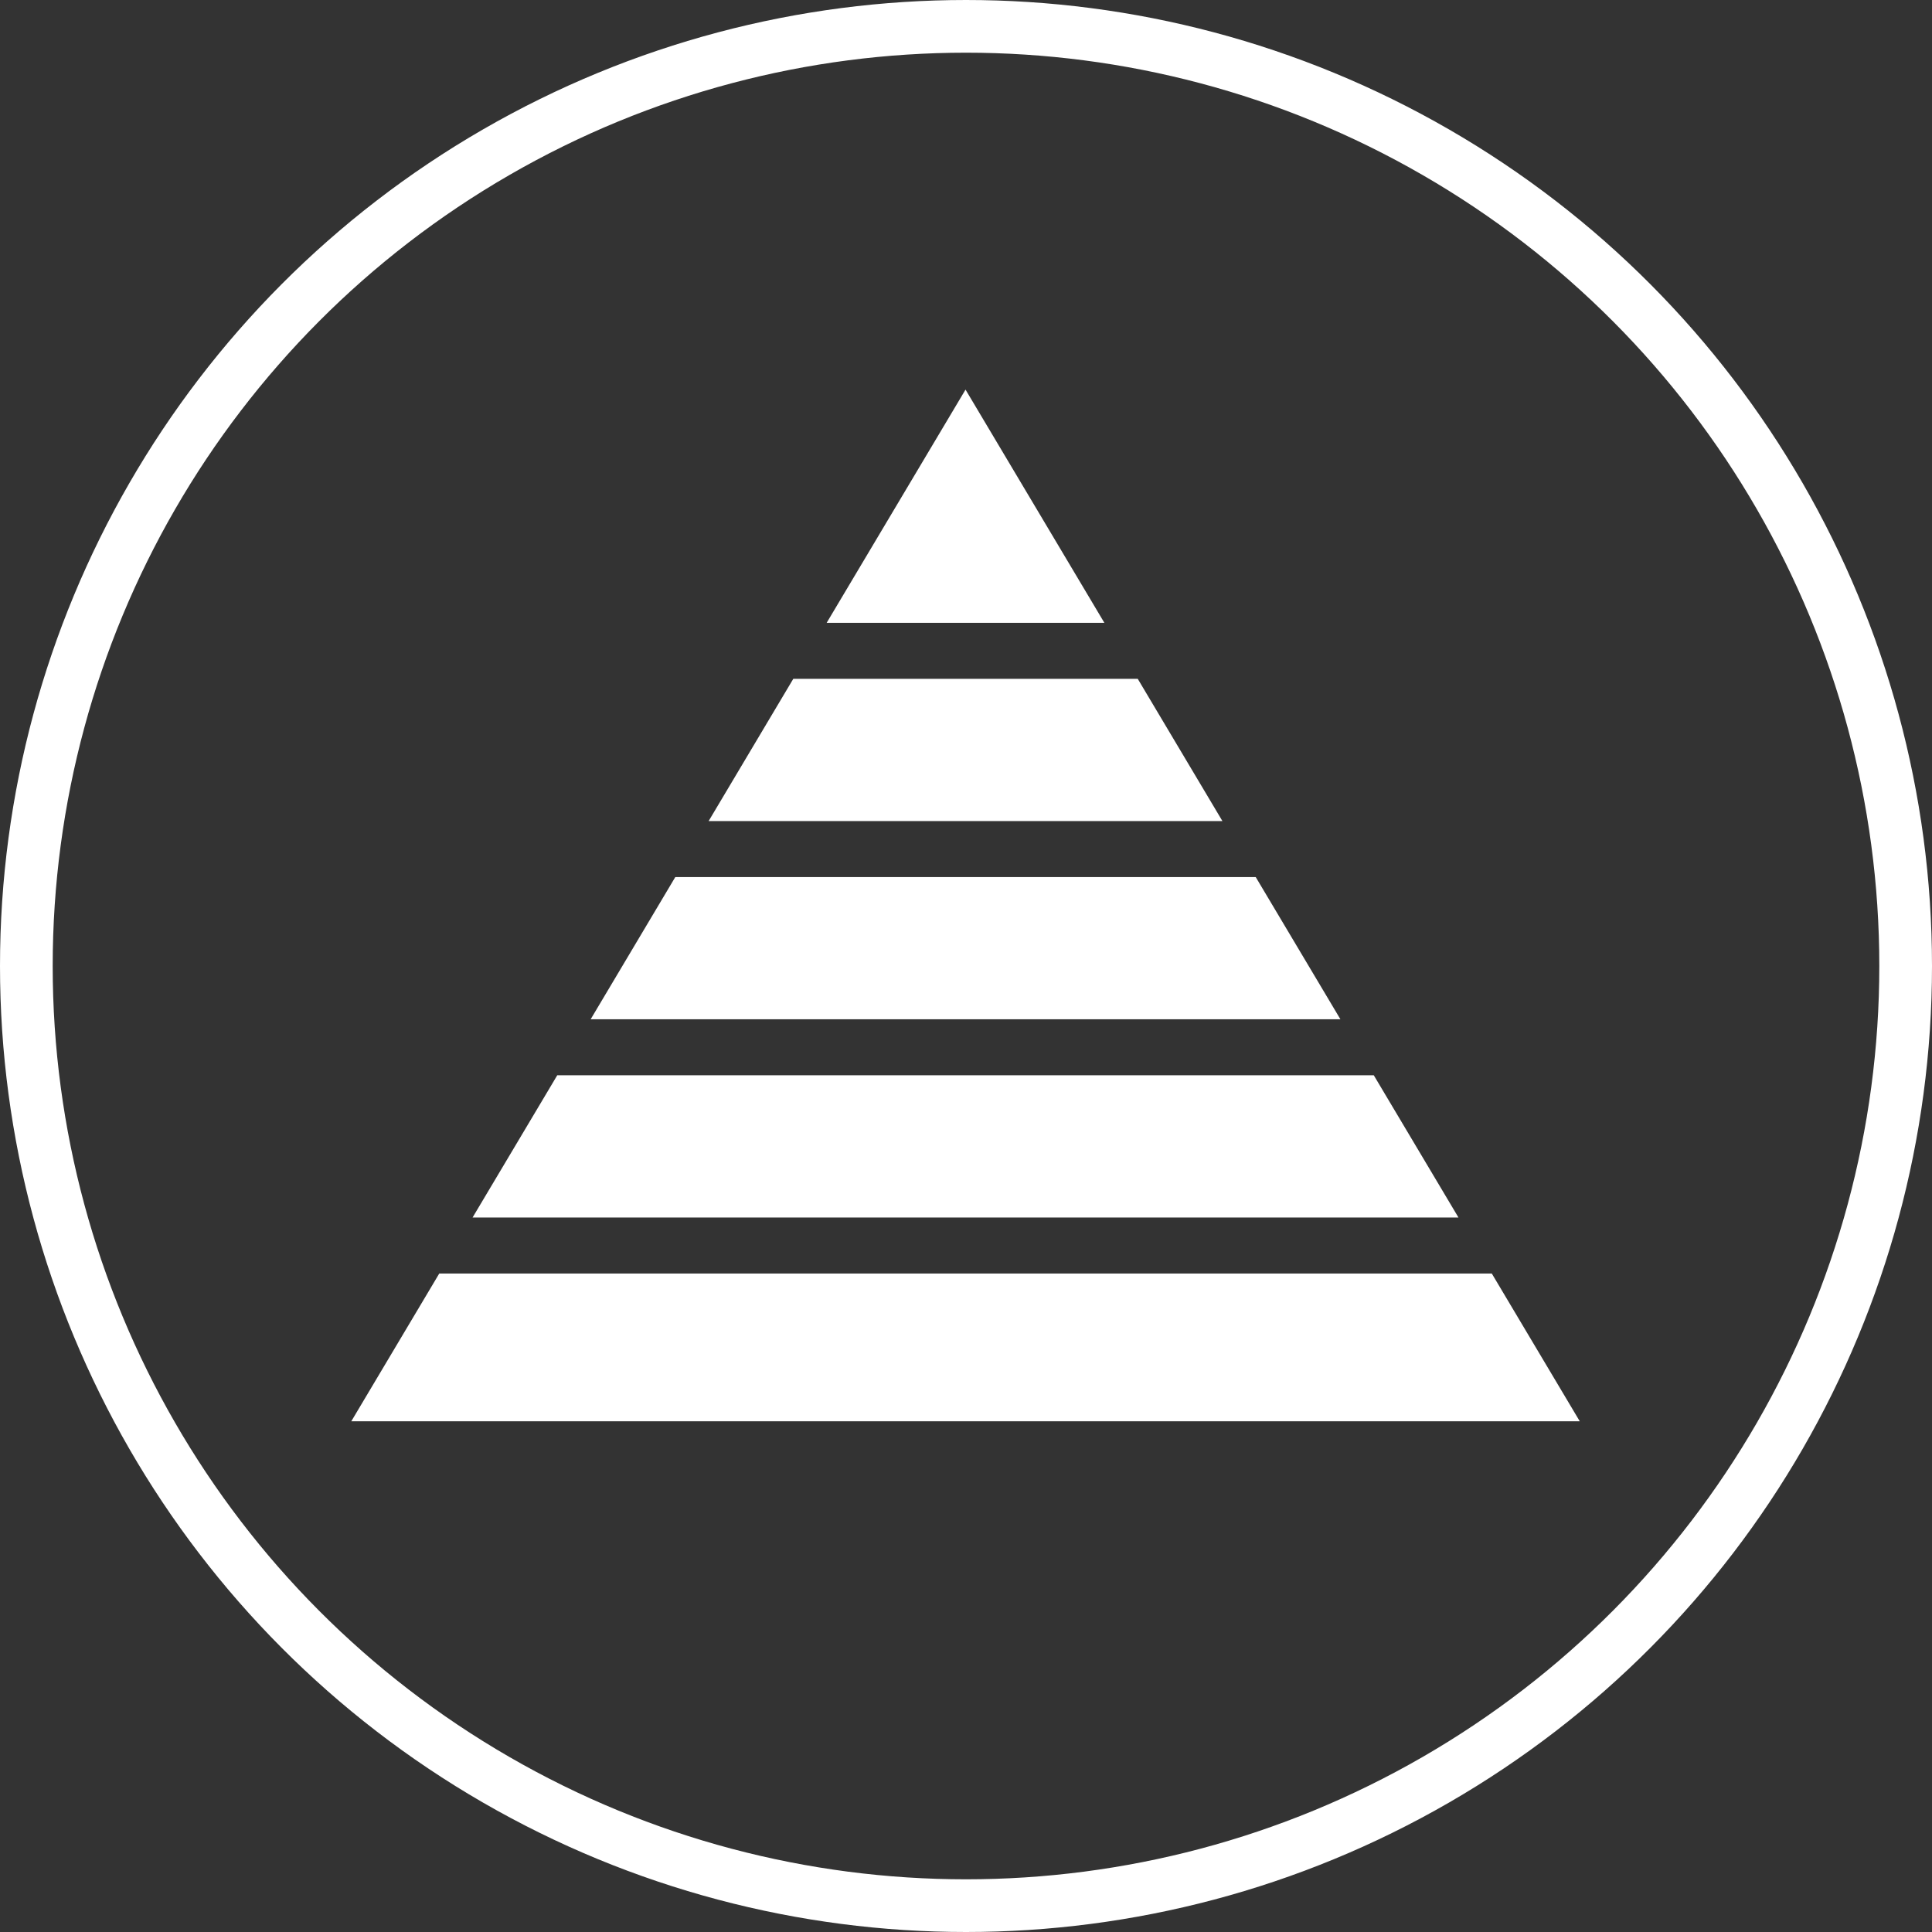 <svg width="110" height="110" viewBox="0 0 110 110" fill="none" xmlns="http://www.w3.org/2000/svg">
<rect x="0" y="0" width="110" height="110" fill="#333333" stroke="none"/>
<circle cx="55" cy="55" r="53.5" stroke="white" stroke-width="3"/>
<g clip-path="url(#clip0_143_919)">
<path d="M83.039 69.32H26.906L31.728 61.221H78.217L83.039 69.32Z" fill="white"/>
<path d="M76.318 58.034H33.629L38.448 49.937H71.496L76.318 58.034Z" fill="white"/>
<path d="M69.6 46.749H40.346L45.167 38.649H64.778L69.6 46.749Z" fill="white"/>
<path d="M62.879 35.462H47.066L54.973 22.183L62.879 35.462Z" fill="white"/>
<path d="M89.946 80.923H20L25.01 72.508H84.936L89.946 80.923Z" fill="white"/>
</g>
<defs>
<clipPath id="clip0_143_919">
<rect width="70" height="59" fill="white" transform="translate(20 22.183)"/>
</clipPath>
</defs>
</svg>
